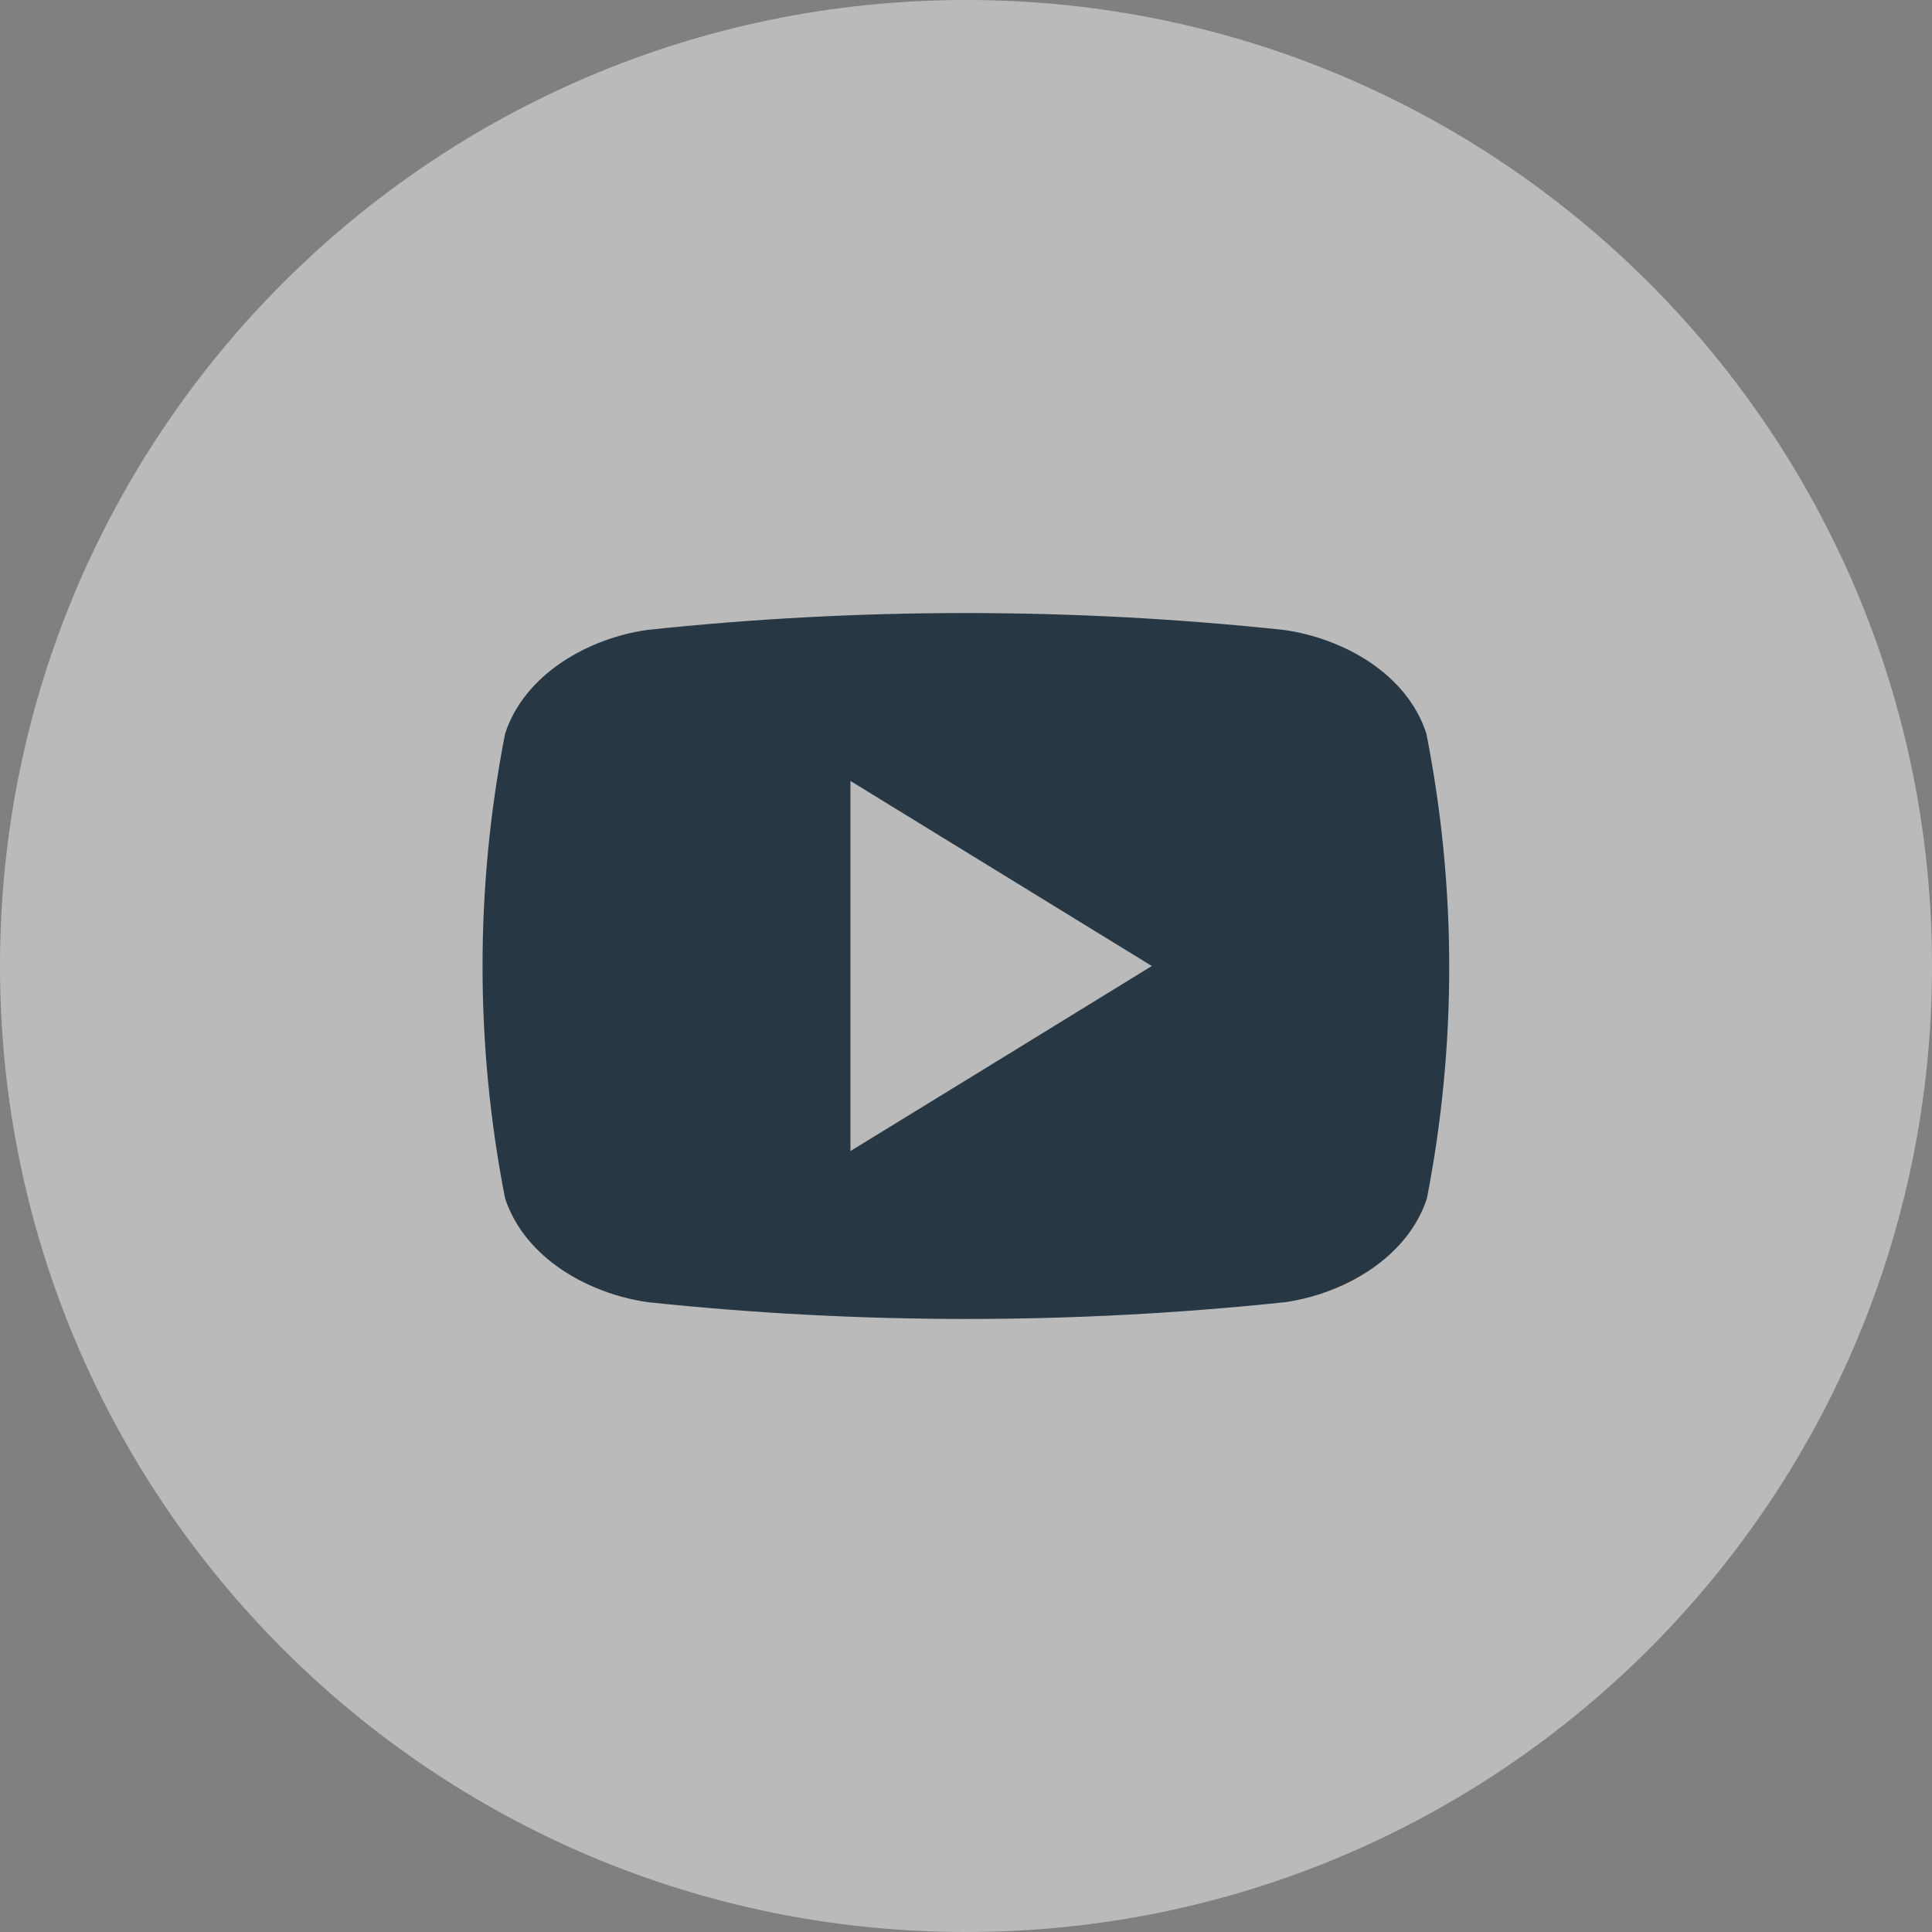 <?xml version="1.0" encoding="UTF-8"?> <svg xmlns="http://www.w3.org/2000/svg" width="38" height="38" viewBox="0 0 38 38" fill="none"><rect x="0" y="0" width="38" height="38" fill="#808080" stroke="none"/> <path d="M19 38C29.493 38 38 29.493 38 19C38 8.507 29.493 0 19 0C8.507 0 0 8.507 0 19C0 29.493 8.507 38 19 38Z" fill="white" fill-opacity="0.46"></path> <path d="M28.055 14.43C27.675 13.25 26.418 12.553 25.25 12.39C21.088 11.947 16.892 11.947 12.73 12.39C11.572 12.553 10.315 13.26 9.935 14.43C9.343 17.449 9.343 20.554 9.935 23.573C10.325 24.75 11.582 25.45 12.75 25.613C16.912 26.052 21.108 26.052 25.27 25.613C26.427 25.45 27.685 24.74 28.065 23.573C28.654 20.553 28.651 17.448 28.055 14.43ZM16.727 22.64V15.36L22.655 19C20.657 20.227 18.718 21.422 16.727 22.64Z" fill="#273743"></path> </svg> 